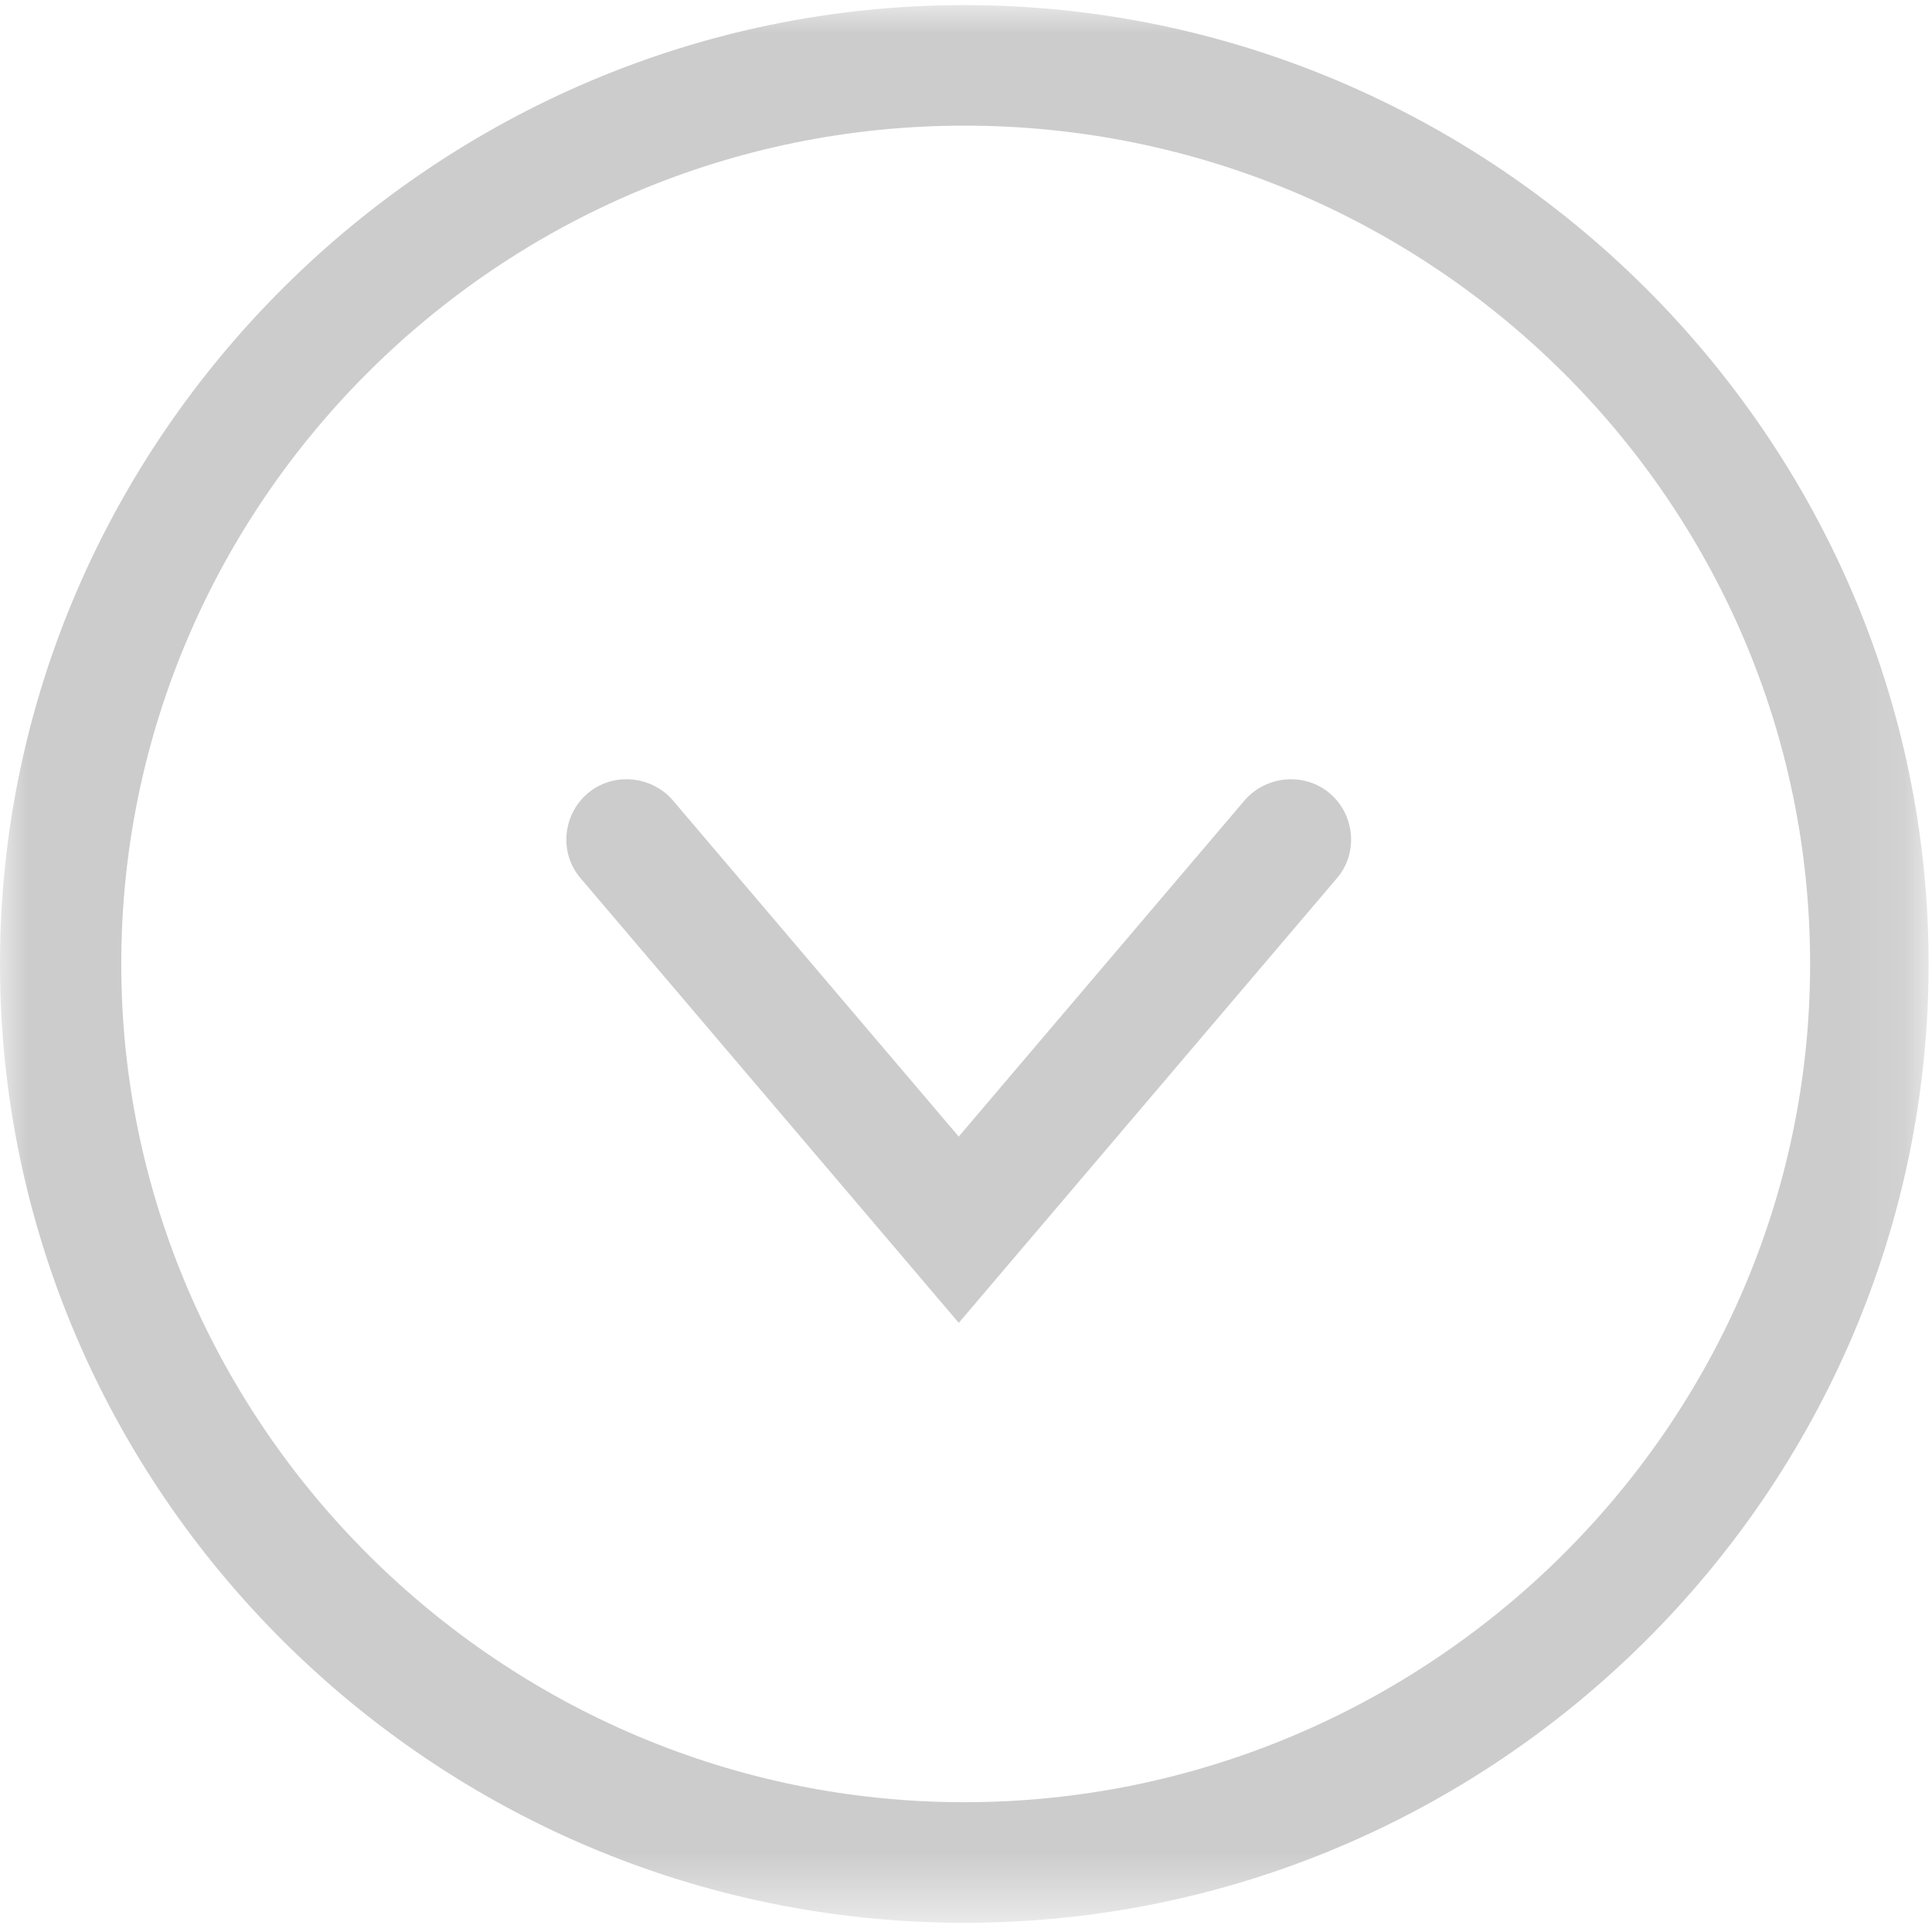 <?xml version="1.0" encoding="utf-8"?>
<!-- Generator: Adobe Illustrator 15.0.0, SVG Export Plug-In . SVG Version: 6.00 Build 0)  -->
<!DOCTYPE svg PUBLIC "-//W3C//DTD SVG 1.1//EN" "http://www.w3.org/Graphics/SVG/1.1/DTD/svg11.dtd">
<svg version="1.1" id="Layer_1" xmlns="http://www.w3.org/2000/svg" xmlns:xlink="http://www.w3.org/1999/xlink" x="0px" y="0px"
	 width="34px" height="34px" viewBox="0 0 34 34" enable-background="new 0 0 34 34" xml:space="preserve">
<title>Arrow</title>
<desc>Created with Sketch.</desc>
<g id="Welcome">
	<g id="_x27F6_-Homepage-Full" transform="translate(-171, -608)">
		<g id="Arrow" transform="translate(171, 608)">
			<path id="Fill-1" fill-opacity="0.2" d="M16.873,23.28L10.23,15.47c-0.388-0.434-0.339-1.109,0.097-1.495
				c0.437-0.386,1.115-0.337,1.503,0.097l5.042,5.93l5.042-5.93c0.388-0.434,1.067-0.482,1.503-0.097
				c0.437,0.386,0.484,1.061,0.098,1.495L16.873,23.28z"/>
			<g id="Group-5" transform="translate(0, 0.03)">
				<g id="Clip-4">
				</g>
				<defs>
					<filter id="Adobe_OpacityMaskFilter" filterUnits="userSpaceOnUse" x="0" y="0.06" width="33.939" height="33.748">
						<feColorMatrix  type="matrix" values="1 0 0 0 0  0 1 0 0 0  0 0 1 0 0  0 0 0 1 0"/>
					</filter>
				</defs>
				<mask maskUnits="userSpaceOnUse" x="0" y="0.06" width="33.939" height="33.748" id="mask-2">
					<g filter="url(#Adobe_OpacityMaskFilter)">
						<polygon id="path-1" fill="#FFFFFF" points="0,16.934 0,0.06 33.939,0.06 33.939,16.934 33.939,33.808 0,33.808 						"/>
					</g>
				</mask>
				<path id="Fill-3" mask="url(#mask-2)" fill-opacity="0.2" d="M16.97,2.181c-8.194,0-14.836,6.653-14.836,14.753
					c0,8.1,6.691,14.752,14.836,14.752s14.885-6.604,14.885-14.752S25.164,2.181,16.97,2.181 M16.97,33.808
					C7.612,33.808,0,26.191,0,16.934S7.661,0.06,16.97,0.06c9.31,0,16.97,7.618,16.97,16.874S26.327,33.808,16.97,33.808"/>
			</g>
		</g>
	</g>
</g>
</svg>
